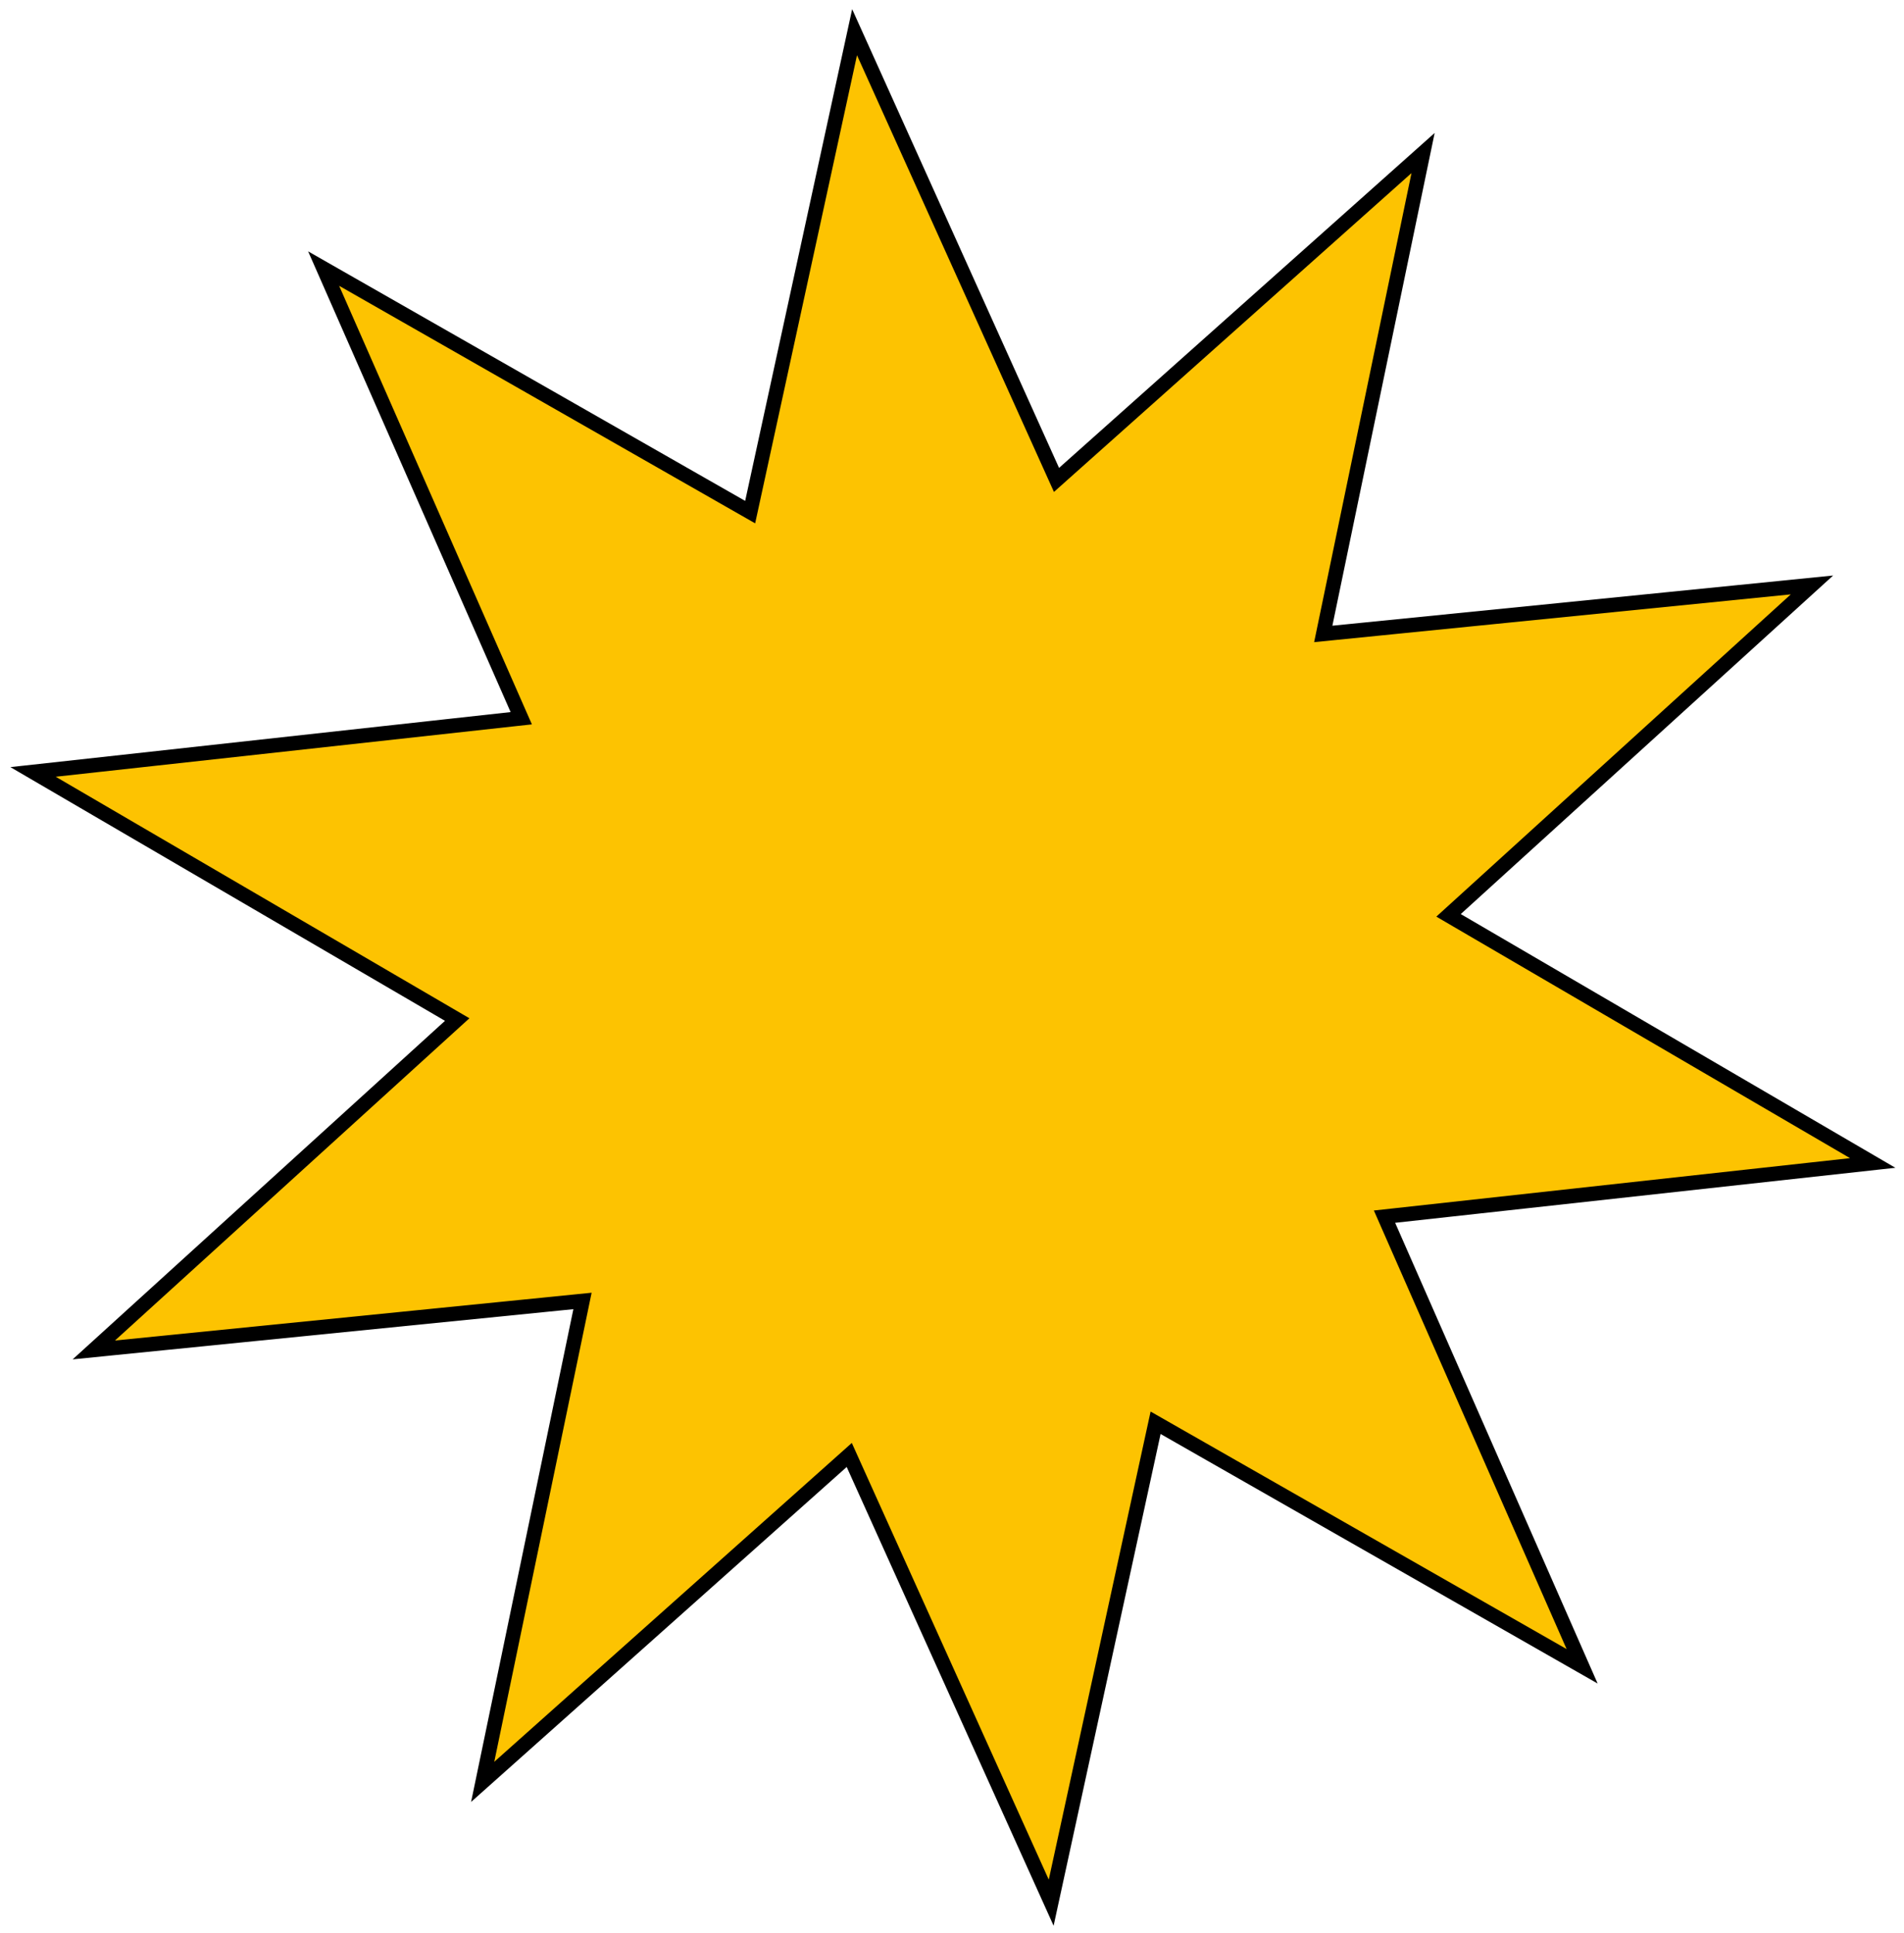 <?xml version="1.0" encoding="UTF-8"?> <svg xmlns="http://www.w3.org/2000/svg" width="131" height="133" viewBox="0 0 131 133" fill="none"><path d="M39.399 89.574L6.454 92.877L30.953 70.603L31.457 70.145L30.869 69.802L2.274 53.109L35.186 49.489L35.864 49.415L35.589 48.791L22.267 18.479L51.021 34.896L51.613 35.234L51.758 34.568L58.797 2.215L72.41 32.398L72.69 33.019L73.199 32.565L97.911 10.528L91.182 42.948L91.044 43.615L91.722 43.547L124.667 40.245L100.168 62.518L99.664 62.976L100.252 63.32L128.847 80.013L95.935 83.632L95.258 83.706L95.532 84.33L108.854 114.642L80.1 98.225L79.508 97.887L79.363 98.553L72.324 130.907L58.711 100.724L58.431 100.102L57.922 100.556L33.21 122.593L39.939 90.173L40.077 89.506L39.399 89.574Z" fill="#FDC301" stroke="black"></path></svg> 